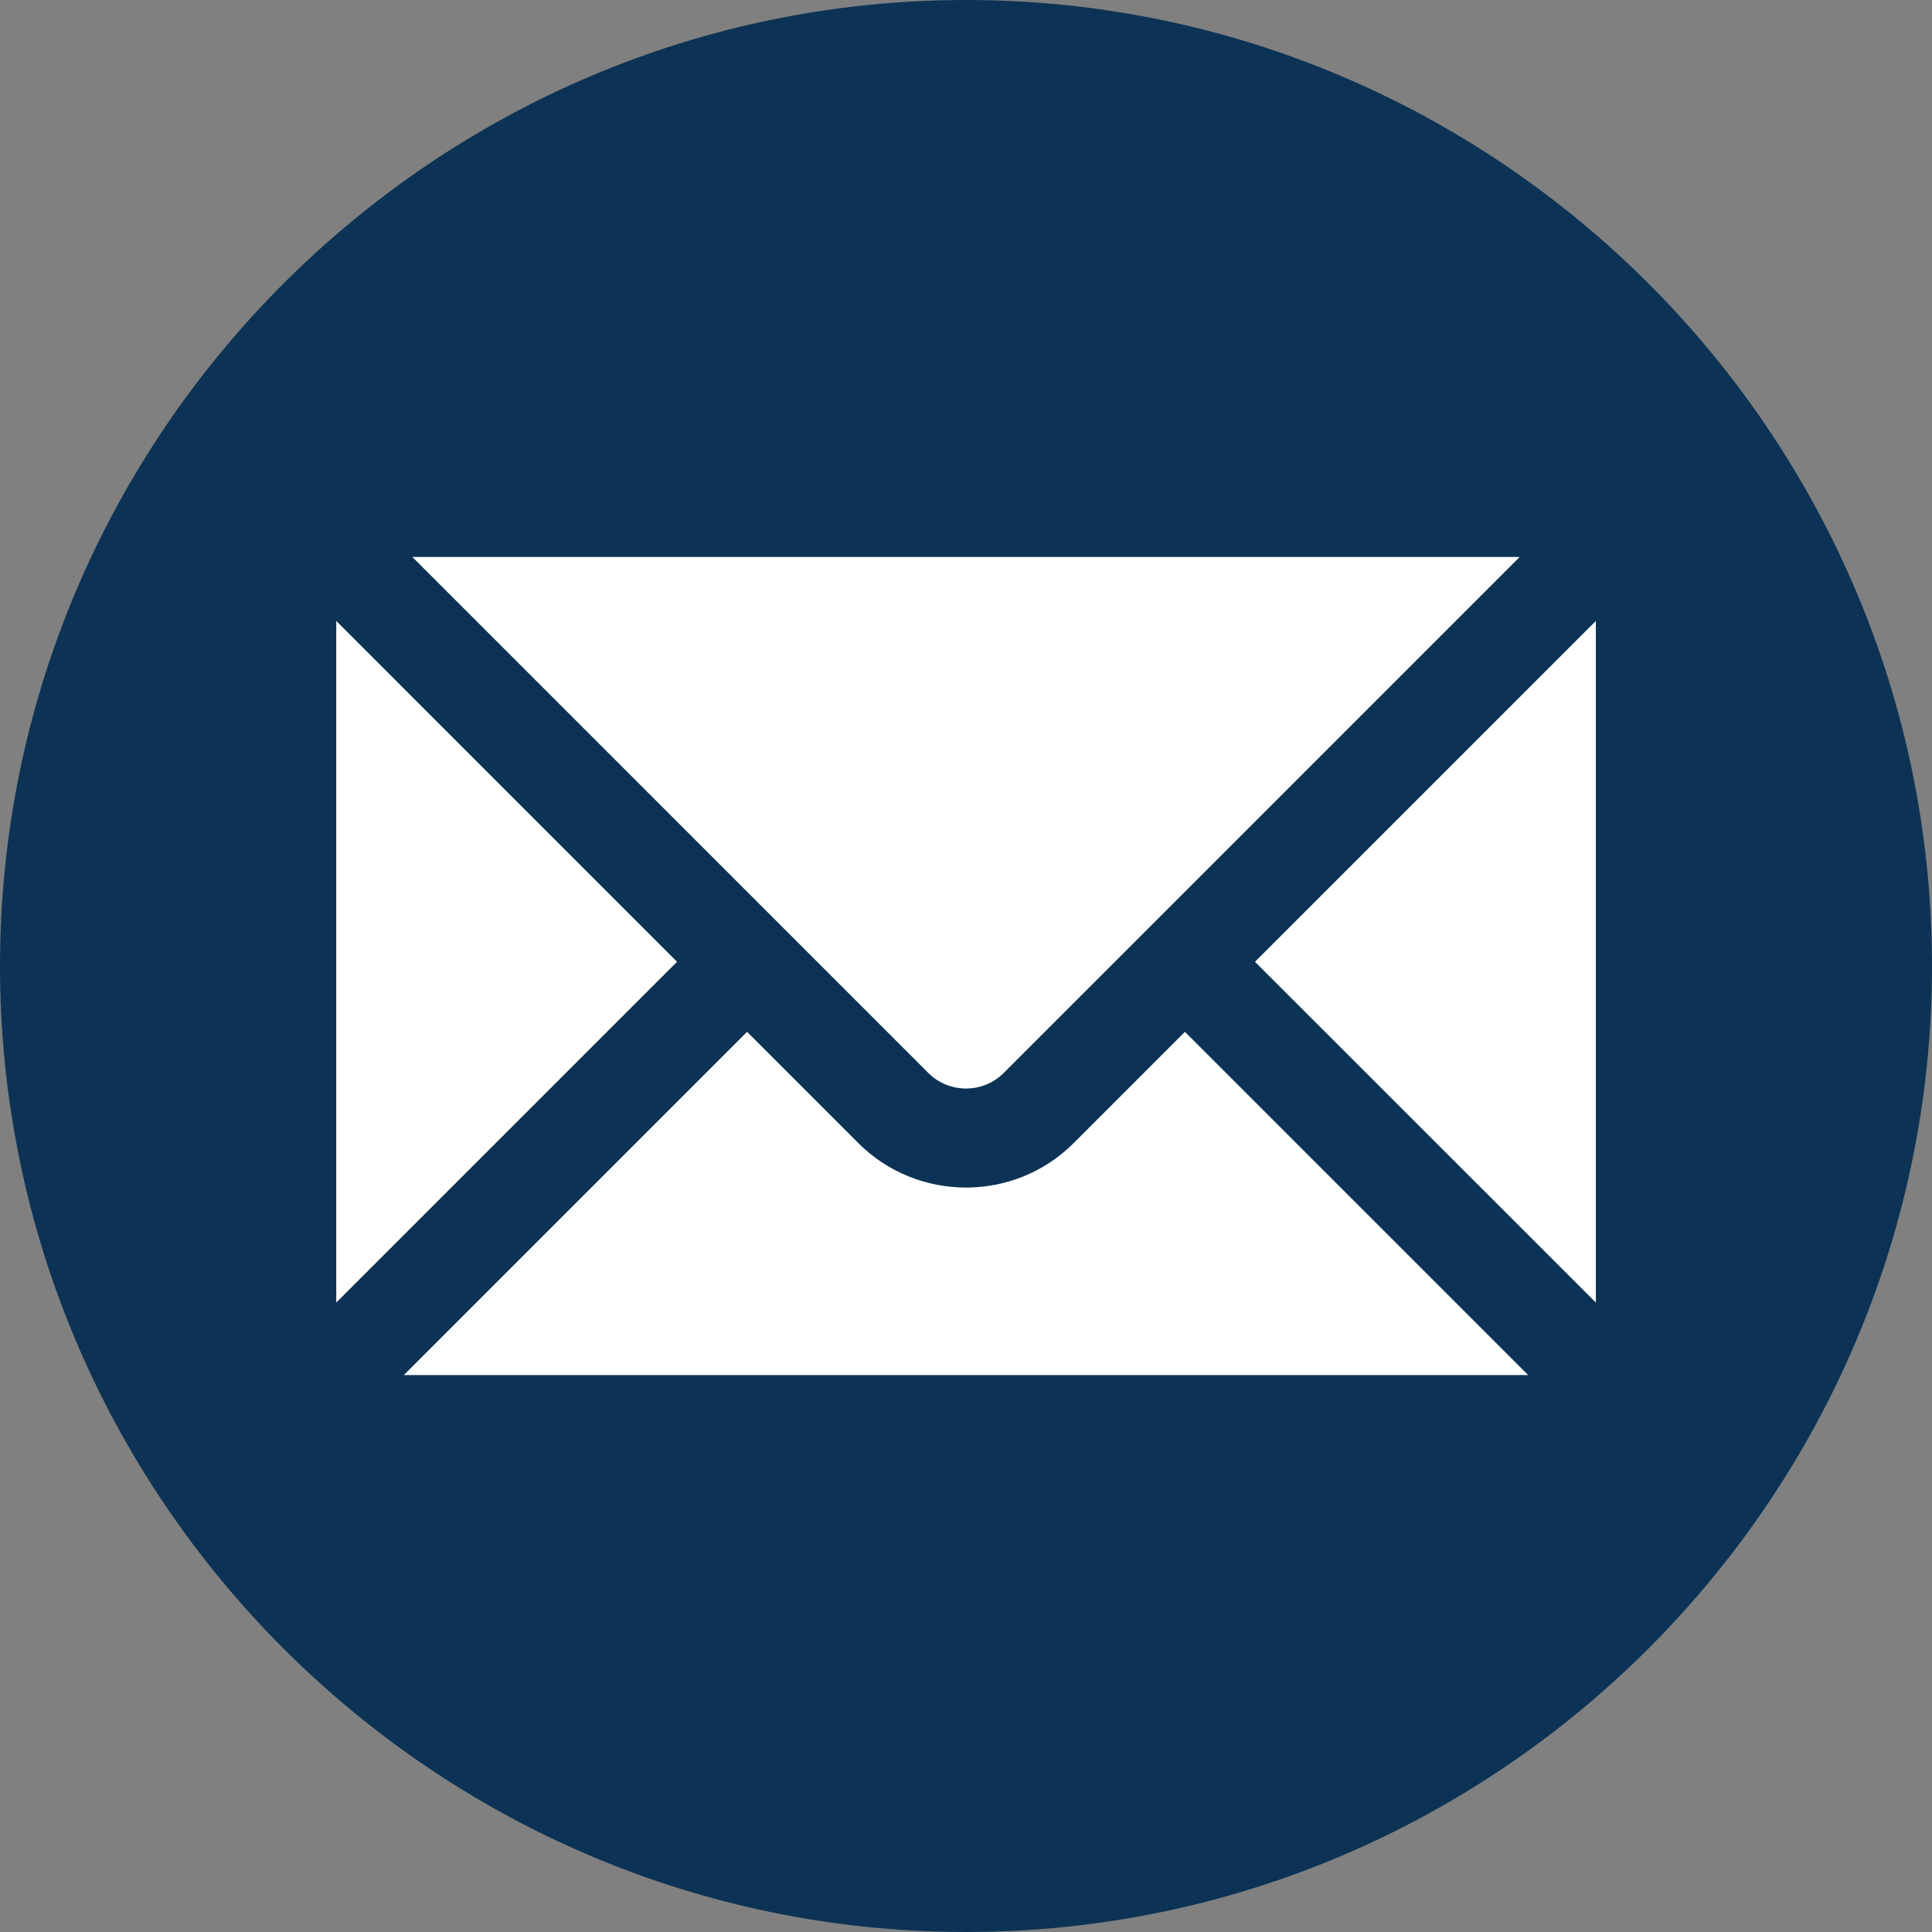 <svg xmlns="http://www.w3.org/2000/svg" xmlns:xlink="http://www.w3.org/1999/xlink" width="500" zoomAndPan="magnify" viewBox="0 0 375 375" height="500" preserveAspectRatio="xMidYMid meet" version="1.2"><rect x="0" y="0" width="375" height="375" fill="#808080" stroke="none"/><g id="79ccb15c18"><path style=" stroke:none;fill-rule:evenodd;fill:#0c3355;fill-opacity:1;" d="M 187.508 375 C 290.766 375 375 290.766 375 187.508 C 375 84.254 290.766 0 187.508 0 C 84.254 0 0 84.234 0 187.508 C 0 290.785 84.234 375 187.508 375 Z M 187.508 375 "/><path style=" stroke:none;fill-rule:nonzero;fill:#ffffff;fill-opacity:1;" d="M 65.266 252.828 L 131.41 186.684 L 65.266 120.523 Z M 65.266 252.828 "/><path style=" stroke:none;fill-rule:nonzero;fill:#ffffff;fill-opacity:1;" d="M 296.613 266.902 L 229.992 200.281 L 208.402 221.871 C 202.648 227.629 195.078 230.504 187.508 230.504 C 179.941 230.504 172.352 227.629 166.598 221.871 L 145.008 200.281 L 78.387 266.902 Z M 296.613 266.902 "/><path style=" stroke:none;fill-rule:nonzero;fill:#ffffff;fill-opacity:1;" d="M 309.754 120.523 L 243.59 186.684 L 309.754 252.828 Z M 309.754 120.523 "/><path style=" stroke:none;fill-rule:nonzero;fill:#ffffff;fill-opacity:1;" d="M 80.039 108.113 L 151.809 179.887 L 180.195 208.273 C 182.195 210.273 184.852 211.281 187.508 211.281 C 190.168 211.281 192.805 210.273 194.805 208.273 L 223.195 179.887 L 294.965 108.113 Z M 80.039 108.113 "/></g></svg>
